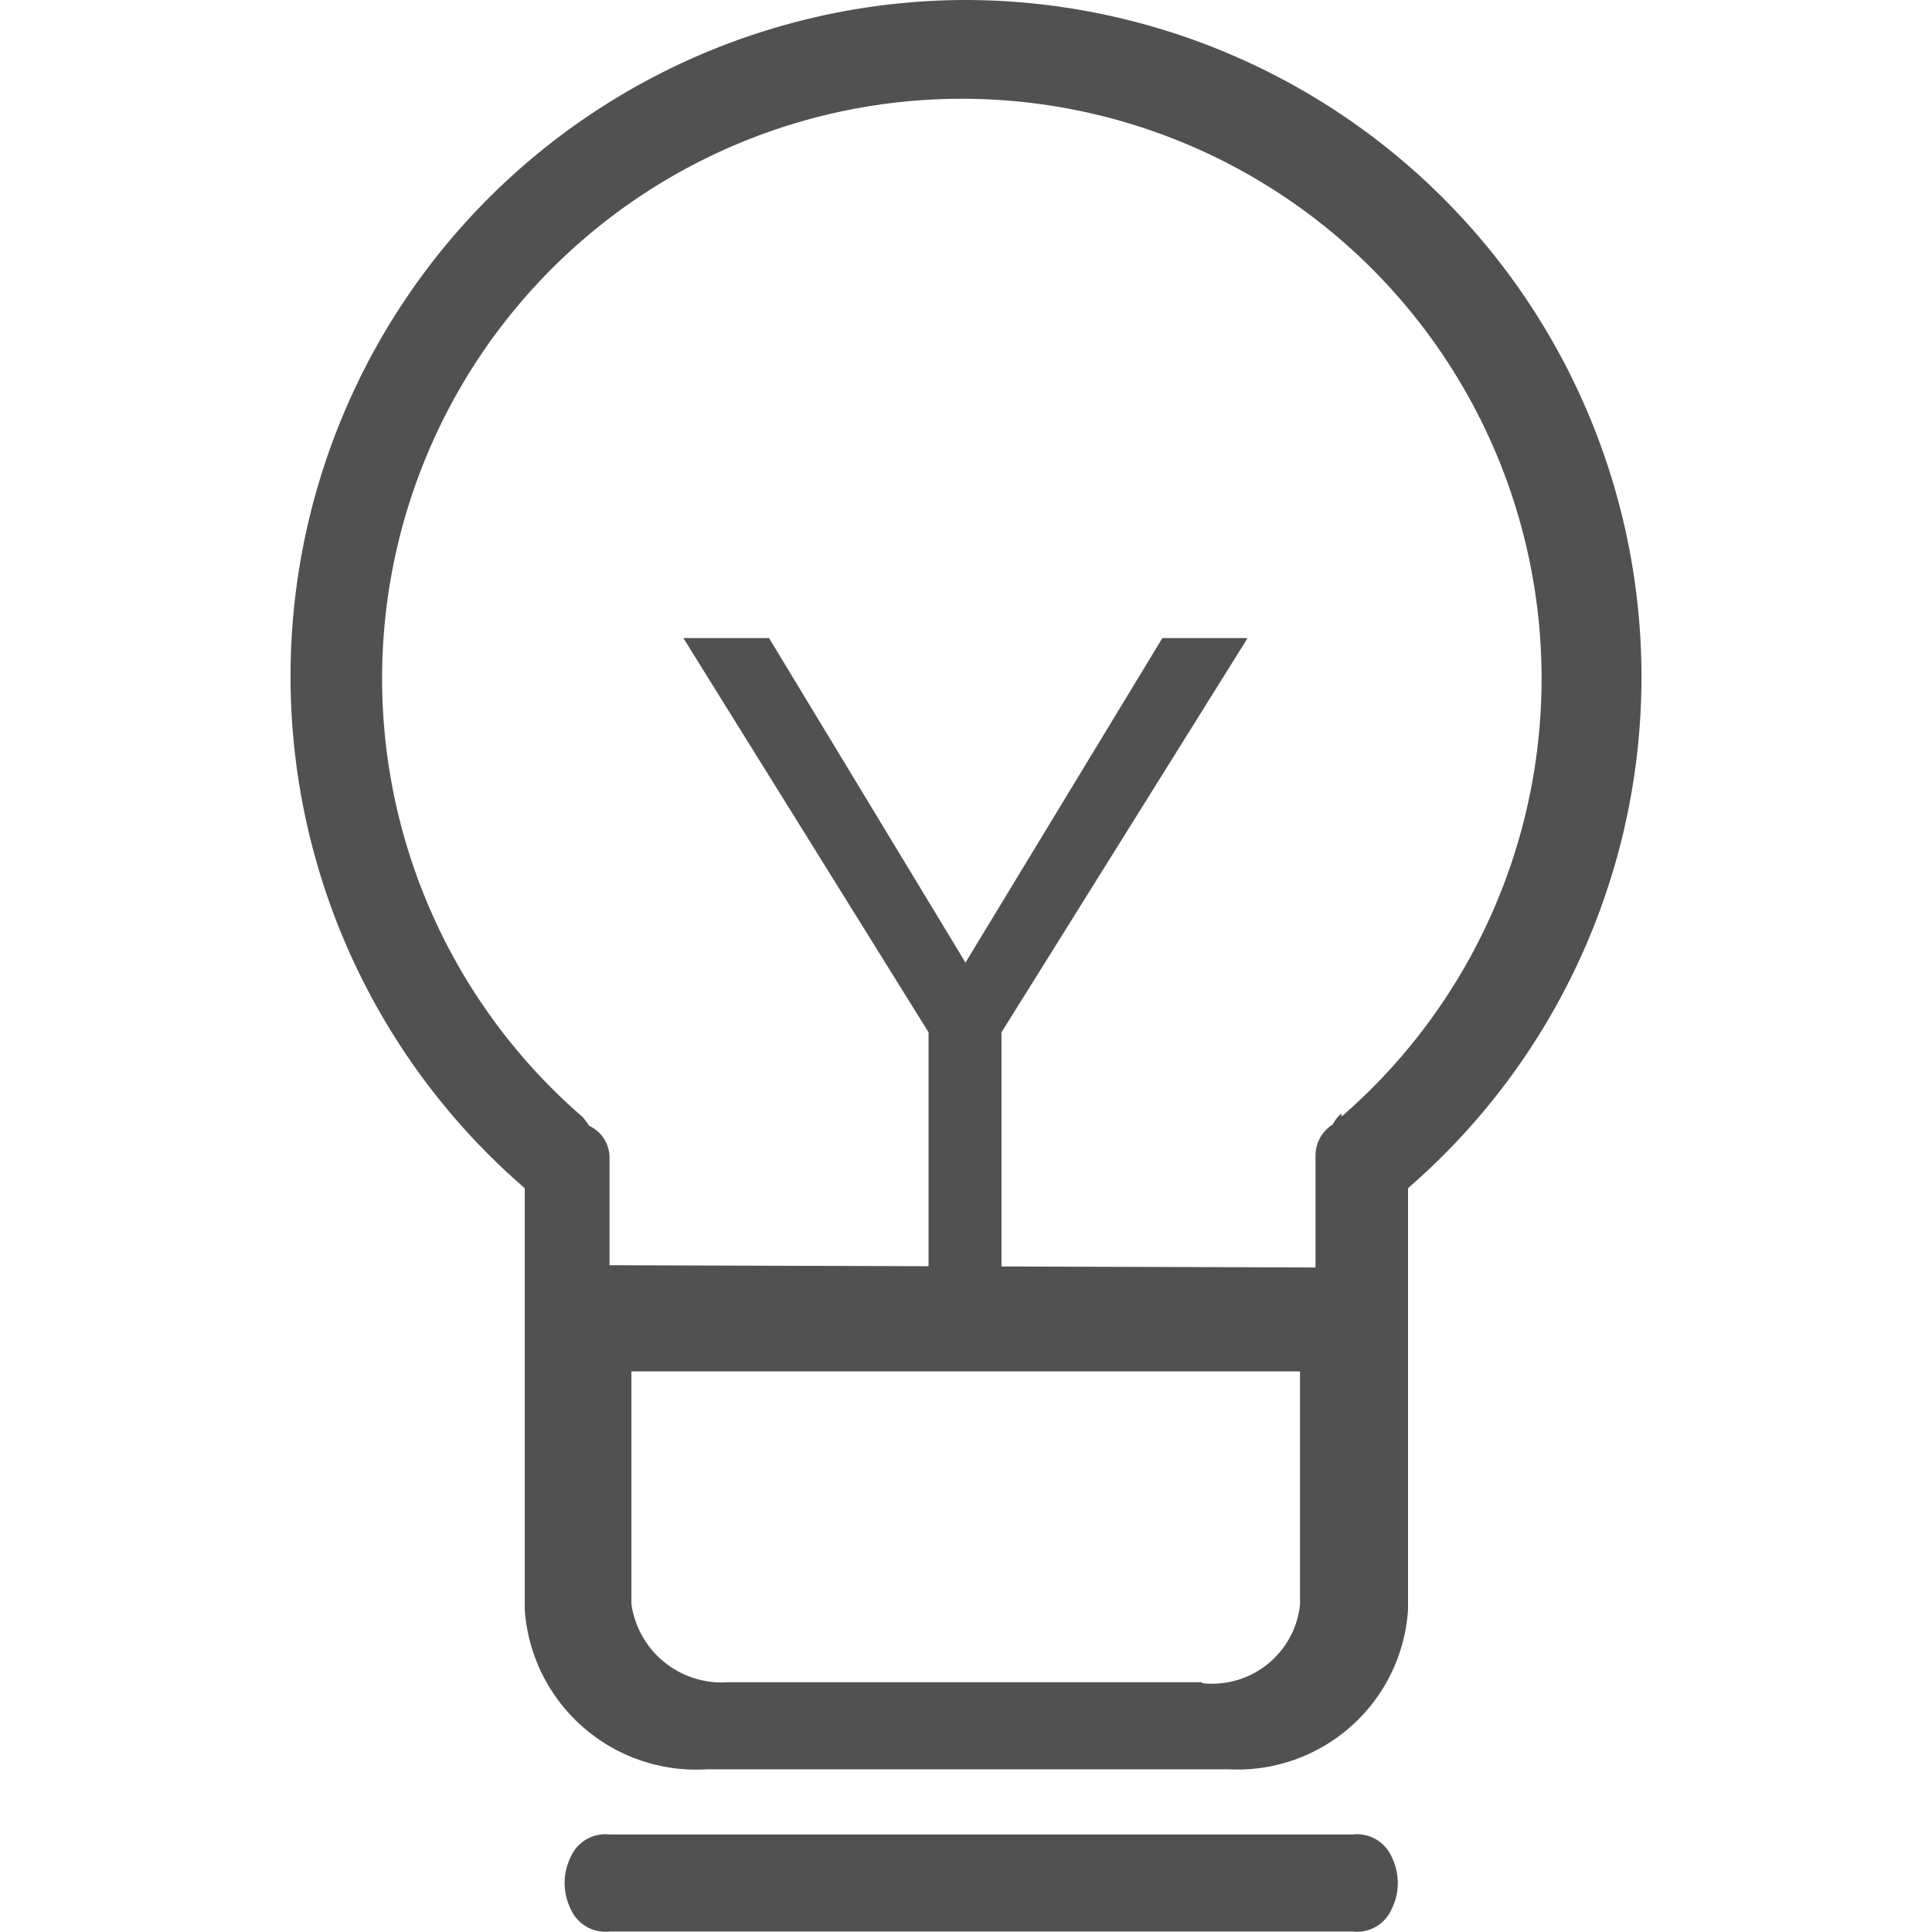 <?xml version="1.0" standalone="no"?><!DOCTYPE svg PUBLIC "-//W3C//DTD SVG 1.1//EN" "http://www.w3.org/Graphics/SVG/1.1/DTD/svg11.dtd"><svg t="1624044535586" class="icon" viewBox="0 0 1024 1024" version="1.1" xmlns="http://www.w3.org/2000/svg" p-id="9341" width="32" height="32" xmlns:xlink="http://www.w3.org/1999/xlink"><defs><style type="text/css"></style></defs><path d="M717.057 972.305H323.063a20.05 20.05 0 0 0-20.533 11.837 31.162 31.162 0 0 0 0 27.78 20.05 20.05 0 0 0 20.533 11.837h393.995a20.05 20.05 0 0 0 20.533-11.837 31.162 31.162 0 0 0 0-27.78 20.05 20.05 0 0 0-20.533-11.837z" fill="#515151" p-id="9342"></path><path d="M362.196 338.193h45.414l104.115 171.995L616.083 338.193H661.256l-130.446 208.955v143.249H492.159v-143.249z" fill="#515151" p-id="9343"></path><path d="M511.243 0a358.485 358.485 0 0 0-233.112 629.764v223.449a91.071 91.071 0 0 0 96.627 84.548h276.352a90.587 90.587 0 0 0 95.177-84.548v-223.449A358.726 358.726 0 0 0 511.243 0zM637.099 891.622H385.87a48.313 48.313 0 0 1-51.212-41.549v-123.199h354.378v123.682A46.864 46.864 0 0 1 637.099 892.105zM323.063 670.588V613.579a18.601 18.601 0 0 0-10.87-16.91 26.331 26.331 0 0 0-3.623-4.831 307.272 307.272 0 1 1 402.45 0v-1.691a18.842 18.842 0 0 0-4.59 5.798 19.567 19.567 0 0 0-9.18 16.427v59.425z" fill="#515151" p-id="9344"></path></svg>